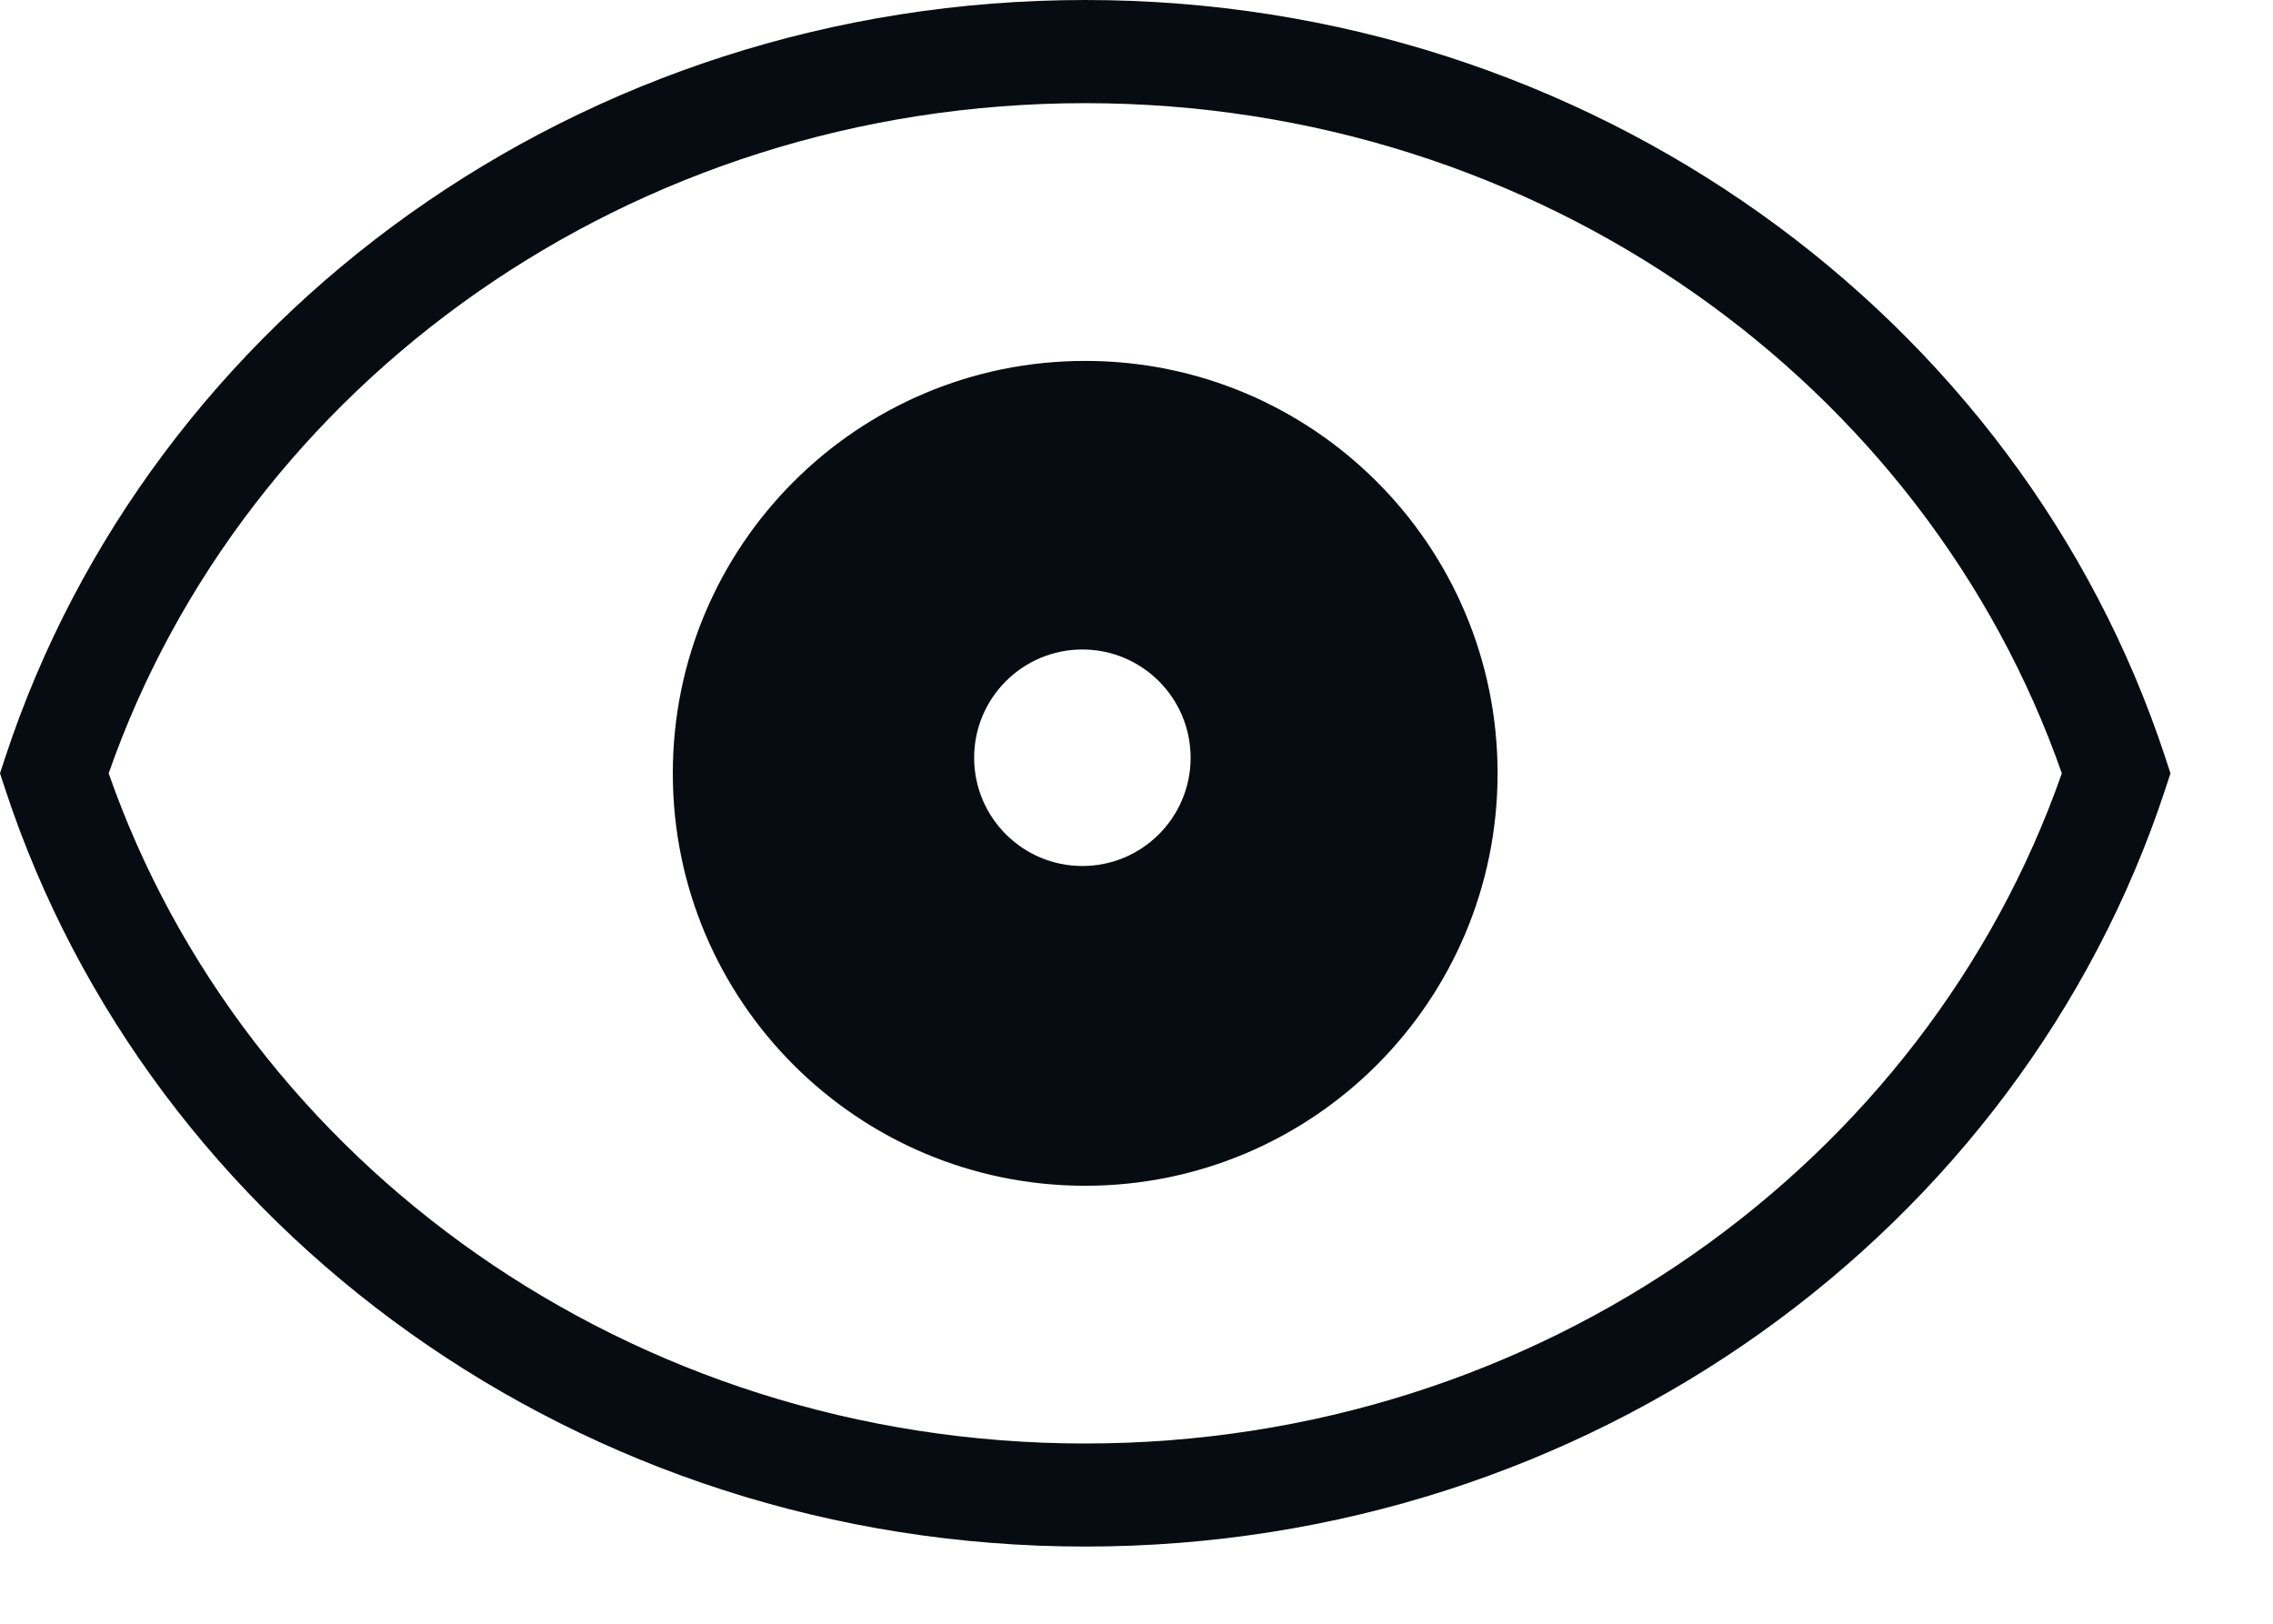 <svg width="21" height="15" viewBox="0 0 21 15" fill="none" xmlns="http://www.w3.org/2000/svg">
<path fill-rule="evenodd" clip-rule="evenodd" d="M10.026 13.335C5.814 13.335 2.257 10.73 1.004 7.144C2.257 3.557 5.814 0.953 10.026 0.953C14.239 0.953 17.795 3.557 19.049 7.144C17.795 10.73 14.239 13.335 10.026 13.335ZM10.026 0C5.357 0 1.387 2.929 0.049 6.995L0 7.144L0.049 7.293C1.387 11.358 5.357 14.287 10.026 14.287C14.695 14.287 18.666 11.358 20.004 7.293L20.053 7.144L20.004 6.995C18.666 2.929 14.695 0 10.026 0ZM13.836 7.144C13.836 9.248 12.131 10.954 10.026 10.954C7.922 10.954 6.216 9.248 6.216 7.144C6.216 5.04 7.922 3.334 10.026 3.334C12.131 3.334 13.836 5.04 13.836 7.144ZM11 7C11 7.552 10.552 8 10 8C9.448 8 9 7.552 9 7C9 6.448 9.448 6 10 6C10.552 6 11 6.448 11 7Z" fill="#060C11"/>
</svg>
